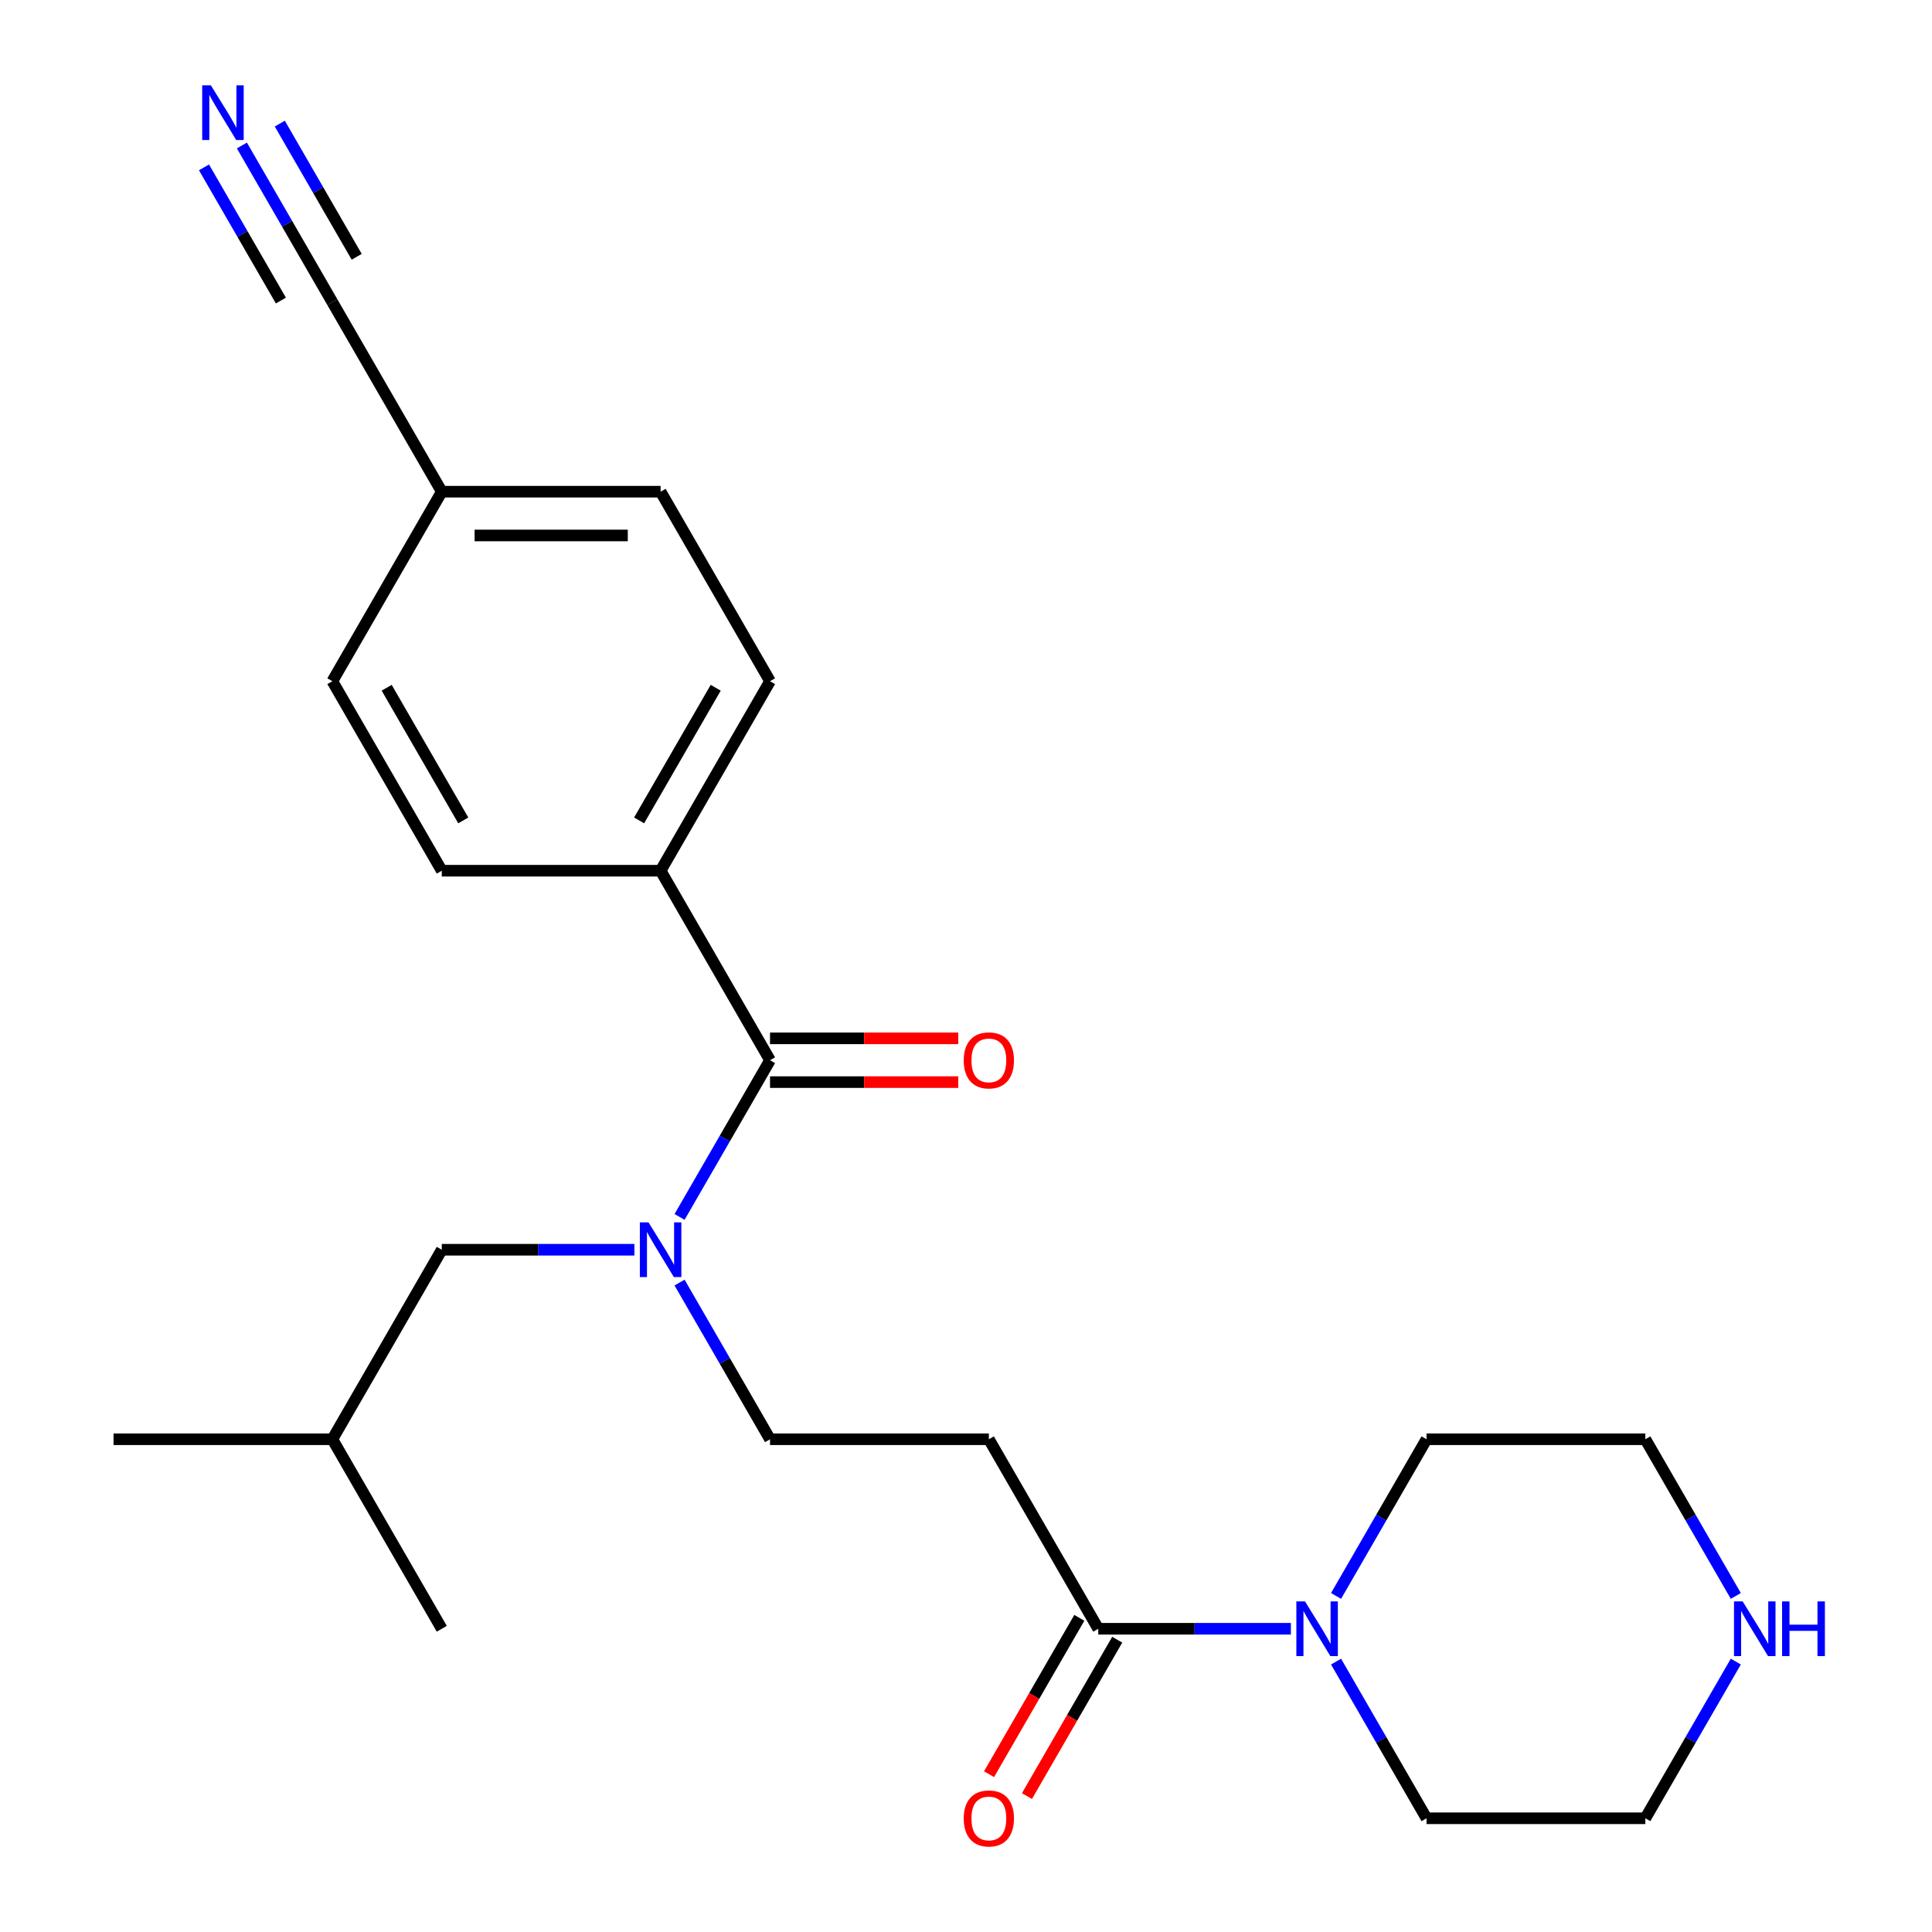 <?xml version='1.0' encoding='iso-8859-1'?>
<svg version='1.1' baseProfile='full'
              xmlns='http://www.w3.org/2000/svg'
                      xmlns:rdkit='http://www.rdkit.org/xml'
                      xmlns:xlink='http://www.w3.org/1999/xlink'
                  xml:space='preserve'
width='1000px' height='1000px' viewBox='0 0 1000 1000'>
<!-- END OF HEADER -->
<rect style='opacity:1.0;fill:#FFFFFF;stroke:none' width='1000' height='1000' x='0' y='0'> </rect>
<path class='bond-0' d='M 398.564,548.773 L 375.152,589.323' style='fill:none;fill-rule:evenodd;stroke:#000000;stroke-width:6px;stroke-linecap:butt;stroke-linejoin:miter;stroke-opacity:1' />
<path class='bond-0' d='M 375.152,589.323 L 351.741,629.873' style='fill:none;fill-rule:evenodd;stroke:#0000FF;stroke-width:6px;stroke-linecap:butt;stroke-linejoin:miter;stroke-opacity:1' />
<path class='bond-6' d='M 398.564,548.773 L 341.931,450.682' style='fill:none;fill-rule:evenodd;stroke:#000000;stroke-width:6px;stroke-linecap:butt;stroke-linejoin:miter;stroke-opacity:1' />
<path class='bond-8' d='M 398.564,560.1 L 447.281,560.1' style='fill:none;fill-rule:evenodd;stroke:#000000;stroke-width:6px;stroke-linecap:butt;stroke-linejoin:miter;stroke-opacity:1' />
<path class='bond-8' d='M 447.281,560.1 L 495.998,560.1' style='fill:none;fill-rule:evenodd;stroke:#FF0000;stroke-width:6px;stroke-linecap:butt;stroke-linejoin:miter;stroke-opacity:1' />
<path class='bond-8' d='M 398.564,537.447 L 447.281,537.447' style='fill:none;fill-rule:evenodd;stroke:#000000;stroke-width:6px;stroke-linecap:butt;stroke-linejoin:miter;stroke-opacity:1' />
<path class='bond-8' d='M 447.281,537.447 L 495.998,537.447' style='fill:none;fill-rule:evenodd;stroke:#FF0000;stroke-width:6px;stroke-linecap:butt;stroke-linejoin:miter;stroke-opacity:1' />
<path class='bond-7' d='M 351.741,663.856 L 375.152,704.406' style='fill:none;fill-rule:evenodd;stroke:#0000FF;stroke-width:6px;stroke-linecap:butt;stroke-linejoin:miter;stroke-opacity:1' />
<path class='bond-7' d='M 375.152,704.406 L 398.564,744.956' style='fill:none;fill-rule:evenodd;stroke:#000000;stroke-width:6px;stroke-linecap:butt;stroke-linejoin:miter;stroke-opacity:1' />
<path class='bond-9' d='M 328.359,646.864 L 278.512,646.864' style='fill:none;fill-rule:evenodd;stroke:#0000FF;stroke-width:6px;stroke-linecap:butt;stroke-linejoin:miter;stroke-opacity:1' />
<path class='bond-9' d='M 278.512,646.864 L 228.665,646.864' style='fill:none;fill-rule:evenodd;stroke:#000000;stroke-width:6px;stroke-linecap:butt;stroke-linejoin:miter;stroke-opacity:1' />
<path class='bond-1' d='M 568.463,843.047 L 511.83,744.956' style='fill:none;fill-rule:evenodd;stroke:#000000;stroke-width:6px;stroke-linecap:butt;stroke-linejoin:miter;stroke-opacity:1' />
<path class='bond-2' d='M 568.463,843.047 L 618.31,843.047' style='fill:none;fill-rule:evenodd;stroke:#000000;stroke-width:6px;stroke-linecap:butt;stroke-linejoin:miter;stroke-opacity:1' />
<path class='bond-2' d='M 618.31,843.047 L 668.157,843.047' style='fill:none;fill-rule:evenodd;stroke:#0000FF;stroke-width:6px;stroke-linecap:butt;stroke-linejoin:miter;stroke-opacity:1' />
<path class='bond-11' d='M 558.654,837.384 L 535.289,877.853' style='fill:none;fill-rule:evenodd;stroke:#000000;stroke-width:6px;stroke-linecap:butt;stroke-linejoin:miter;stroke-opacity:1' />
<path class='bond-11' d='M 535.289,877.853 L 511.923,918.323' style='fill:none;fill-rule:evenodd;stroke:#FF0000;stroke-width:6px;stroke-linecap:butt;stroke-linejoin:miter;stroke-opacity:1' />
<path class='bond-11' d='M 578.272,848.71 L 554.907,889.18' style='fill:none;fill-rule:evenodd;stroke:#000000;stroke-width:6px;stroke-linecap:butt;stroke-linejoin:miter;stroke-opacity:1' />
<path class='bond-11' d='M 554.907,889.18 L 531.542,929.65' style='fill:none;fill-rule:evenodd;stroke:#FF0000;stroke-width:6px;stroke-linecap:butt;stroke-linejoin:miter;stroke-opacity:1' />
<path class='bond-17' d='M 691.539,826.055 L 714.951,785.505' style='fill:none;fill-rule:evenodd;stroke:#0000FF;stroke-width:6px;stroke-linecap:butt;stroke-linejoin:miter;stroke-opacity:1' />
<path class='bond-17' d='M 714.951,785.505 L 738.362,744.956' style='fill:none;fill-rule:evenodd;stroke:#000000;stroke-width:6px;stroke-linecap:butt;stroke-linejoin:miter;stroke-opacity:1' />
<path class='bond-18' d='M 691.539,860.039 L 714.951,900.588' style='fill:none;fill-rule:evenodd;stroke:#0000FF;stroke-width:6px;stroke-linecap:butt;stroke-linejoin:miter;stroke-opacity:1' />
<path class='bond-18' d='M 714.951,900.588 L 738.362,941.138' style='fill:none;fill-rule:evenodd;stroke:#000000;stroke-width:6px;stroke-linecap:butt;stroke-linejoin:miter;stroke-opacity:1' />
<path class='bond-3' d='M 511.83,744.956 L 398.564,744.956' style='fill:none;fill-rule:evenodd;stroke:#000000;stroke-width:6px;stroke-linecap:butt;stroke-linejoin:miter;stroke-opacity:1' />
<path class='bond-4' d='M 125.209,75.308 L 148.62,115.858' style='fill:none;fill-rule:evenodd;stroke:#0000FF;stroke-width:6px;stroke-linecap:butt;stroke-linejoin:miter;stroke-opacity:1' />
<path class='bond-4' d='M 148.62,115.858 L 172.032,156.408' style='fill:none;fill-rule:evenodd;stroke:#000000;stroke-width:6px;stroke-linecap:butt;stroke-linejoin:miter;stroke-opacity:1' />
<path class='bond-4' d='M 105.591,86.635 L 125.49,121.102' style='fill:none;fill-rule:evenodd;stroke:#0000FF;stroke-width:6px;stroke-linecap:butt;stroke-linejoin:miter;stroke-opacity:1' />
<path class='bond-4' d='M 125.49,121.102 L 145.39,155.57' style='fill:none;fill-rule:evenodd;stroke:#000000;stroke-width:6px;stroke-linecap:butt;stroke-linejoin:miter;stroke-opacity:1' />
<path class='bond-4' d='M 144.827,63.982 L 164.727,98.449' style='fill:none;fill-rule:evenodd;stroke:#0000FF;stroke-width:6px;stroke-linecap:butt;stroke-linejoin:miter;stroke-opacity:1' />
<path class='bond-4' d='M 164.727,98.449 L 184.627,132.917' style='fill:none;fill-rule:evenodd;stroke:#000000;stroke-width:6px;stroke-linecap:butt;stroke-linejoin:miter;stroke-opacity:1' />
<path class='bond-5' d='M 172.032,156.408 L 228.665,254.499' style='fill:none;fill-rule:evenodd;stroke:#000000;stroke-width:6px;stroke-linecap:butt;stroke-linejoin:miter;stroke-opacity:1' />
<path class='bond-12' d='M 341.931,450.682 L 398.564,352.591' style='fill:none;fill-rule:evenodd;stroke:#000000;stroke-width:6px;stroke-linecap:butt;stroke-linejoin:miter;stroke-opacity:1' />
<path class='bond-12' d='M 330.808,424.642 L 370.451,355.978' style='fill:none;fill-rule:evenodd;stroke:#000000;stroke-width:6px;stroke-linecap:butt;stroke-linejoin:miter;stroke-opacity:1' />
<path class='bond-13' d='M 341.931,450.682 L 228.665,450.682' style='fill:none;fill-rule:evenodd;stroke:#000000;stroke-width:6px;stroke-linecap:butt;stroke-linejoin:miter;stroke-opacity:1' />
<path class='bond-21' d='M 228.665,646.864 L 172.032,744.956' style='fill:none;fill-rule:evenodd;stroke:#000000;stroke-width:6px;stroke-linecap:butt;stroke-linejoin:miter;stroke-opacity:1' />
<path class='bond-10' d='M 898.451,860.039 L 875.039,900.588' style='fill:none;fill-rule:evenodd;stroke:#0000FF;stroke-width:6px;stroke-linecap:butt;stroke-linejoin:miter;stroke-opacity:1' />
<path class='bond-10' d='M 875.039,900.588 L 851.628,941.138' style='fill:none;fill-rule:evenodd;stroke:#000000;stroke-width:6px;stroke-linecap:butt;stroke-linejoin:miter;stroke-opacity:1' />
<path class='bond-25' d='M 898.451,826.055 L 875.039,785.505' style='fill:none;fill-rule:evenodd;stroke:#0000FF;stroke-width:6px;stroke-linecap:butt;stroke-linejoin:miter;stroke-opacity:1' />
<path class='bond-25' d='M 875.039,785.505 L 851.628,744.956' style='fill:none;fill-rule:evenodd;stroke:#000000;stroke-width:6px;stroke-linecap:butt;stroke-linejoin:miter;stroke-opacity:1' />
<path class='bond-16' d='M 398.564,352.591 L 341.931,254.499' style='fill:none;fill-rule:evenodd;stroke:#000000;stroke-width:6px;stroke-linecap:butt;stroke-linejoin:miter;stroke-opacity:1' />
<path class='bond-15' d='M 228.665,450.682 L 172.032,352.591' style='fill:none;fill-rule:evenodd;stroke:#000000;stroke-width:6px;stroke-linecap:butt;stroke-linejoin:miter;stroke-opacity:1' />
<path class='bond-15' d='M 239.788,424.642 L 200.145,355.978' style='fill:none;fill-rule:evenodd;stroke:#000000;stroke-width:6px;stroke-linecap:butt;stroke-linejoin:miter;stroke-opacity:1' />
<path class='bond-14' d='M 228.665,254.499 L 172.032,352.591' style='fill:none;fill-rule:evenodd;stroke:#000000;stroke-width:6px;stroke-linecap:butt;stroke-linejoin:miter;stroke-opacity:1' />
<path class='bond-24' d='M 228.665,254.499 L 341.931,254.499' style='fill:none;fill-rule:evenodd;stroke:#000000;stroke-width:6px;stroke-linecap:butt;stroke-linejoin:miter;stroke-opacity:1' />
<path class='bond-24' d='M 245.655,277.153 L 324.941,277.153' style='fill:none;fill-rule:evenodd;stroke:#000000;stroke-width:6px;stroke-linecap:butt;stroke-linejoin:miter;stroke-opacity:1' />
<path class='bond-19' d='M 738.362,744.956 L 851.628,744.956' style='fill:none;fill-rule:evenodd;stroke:#000000;stroke-width:6px;stroke-linecap:butt;stroke-linejoin:miter;stroke-opacity:1' />
<path class='bond-20' d='M 738.362,941.138 L 851.628,941.138' style='fill:none;fill-rule:evenodd;stroke:#000000;stroke-width:6px;stroke-linecap:butt;stroke-linejoin:miter;stroke-opacity:1' />
<path class='bond-22' d='M 172.032,744.956 L 58.766,744.956' style='fill:none;fill-rule:evenodd;stroke:#000000;stroke-width:6px;stroke-linecap:butt;stroke-linejoin:miter;stroke-opacity:1' />
<path class='bond-23' d='M 172.032,744.956 L 228.665,843.047' style='fill:none;fill-rule:evenodd;stroke:#000000;stroke-width:6px;stroke-linecap:butt;stroke-linejoin:miter;stroke-opacity:1' />
<path  class='atom-1' d='M 335.671 632.704
L 344.951 647.704
Q 345.871 649.184, 347.351 651.864
Q 348.831 654.544, 348.911 654.704
L 348.911 632.704
L 352.671 632.704
L 352.671 661.024
L 348.791 661.024
L 338.831 644.624
Q 337.671 642.704, 336.431 640.504
Q 335.231 638.304, 334.871 637.624
L 334.871 661.024
L 331.191 661.024
L 331.191 632.704
L 335.671 632.704
' fill='#0000FF'/>
<path  class='atom-3' d='M 675.469 828.887
L 684.749 843.887
Q 685.669 845.367, 687.149 848.047
Q 688.629 850.727, 688.709 850.887
L 688.709 828.887
L 692.469 828.887
L 692.469 857.207
L 688.589 857.207
L 678.629 840.807
Q 677.469 838.887, 676.229 836.687
Q 675.029 834.487, 674.669 833.807
L 674.669 857.207
L 670.989 857.207
L 670.989 828.887
L 675.469 828.887
' fill='#0000FF'/>
<path  class='atom-5' d='M 109.139 44.157
L 118.419 59.157
Q 119.339 60.637, 120.819 63.317
Q 122.299 65.997, 122.379 66.157
L 122.379 44.157
L 126.139 44.157
L 126.139 72.477
L 122.259 72.477
L 112.299 56.077
Q 111.139 54.157, 109.899 51.957
Q 108.699 49.757, 108.339 49.077
L 108.339 72.477
L 104.659 72.477
L 104.659 44.157
L 109.139 44.157
' fill='#0000FF'/>
<path  class='atom-9' d='M 498.83 548.853
Q 498.83 542.053, 502.19 538.253
Q 505.55 534.453, 511.83 534.453
Q 518.11 534.453, 521.47 538.253
Q 524.83 542.053, 524.83 548.853
Q 524.83 555.733, 521.43 559.653
Q 518.03 563.533, 511.83 563.533
Q 505.59 563.533, 502.19 559.653
Q 498.83 555.773, 498.83 548.853
M 511.83 560.333
Q 516.15 560.333, 518.47 557.453
Q 520.83 554.533, 520.83 548.853
Q 520.83 543.293, 518.47 540.493
Q 516.15 537.653, 511.83 537.653
Q 507.51 537.653, 505.15 540.453
Q 502.83 543.253, 502.83 548.853
Q 502.83 554.573, 505.15 557.453
Q 507.51 560.333, 511.83 560.333
' fill='#FF0000'/>
<path  class='atom-11' d='M 902.001 828.887
L 911.281 843.887
Q 912.201 845.367, 913.681 848.047
Q 915.161 850.727, 915.241 850.887
L 915.241 828.887
L 919.001 828.887
L 919.001 857.207
L 915.121 857.207
L 905.161 840.807
Q 904.001 838.887, 902.761 836.687
Q 901.561 834.487, 901.201 833.807
L 901.201 857.207
L 897.521 857.207
L 897.521 828.887
L 902.001 828.887
' fill='#0000FF'/>
<path  class='atom-11' d='M 922.401 828.887
L 926.241 828.887
L 926.241 840.927
L 940.721 840.927
L 940.721 828.887
L 944.561 828.887
L 944.561 857.207
L 940.721 857.207
L 940.721 844.127
L 926.241 844.127
L 926.241 857.207
L 922.401 857.207
L 922.401 828.887
' fill='#0000FF'/>
<path  class='atom-12' d='M 498.83 941.218
Q 498.83 934.418, 502.19 930.618
Q 505.55 926.818, 511.83 926.818
Q 518.11 926.818, 521.47 930.618
Q 524.83 934.418, 524.83 941.218
Q 524.83 948.098, 521.43 952.018
Q 518.03 955.898, 511.83 955.898
Q 505.59 955.898, 502.19 952.018
Q 498.83 948.138, 498.83 941.218
M 511.83 952.698
Q 516.15 952.698, 518.47 949.818
Q 520.83 946.898, 520.83 941.218
Q 520.83 935.658, 518.47 932.858
Q 516.15 930.018, 511.83 930.018
Q 507.51 930.018, 505.15 932.818
Q 502.83 935.618, 502.83 941.218
Q 502.83 946.938, 505.15 949.818
Q 507.51 952.698, 511.83 952.698
' fill='#FF0000'/>
</svg>
